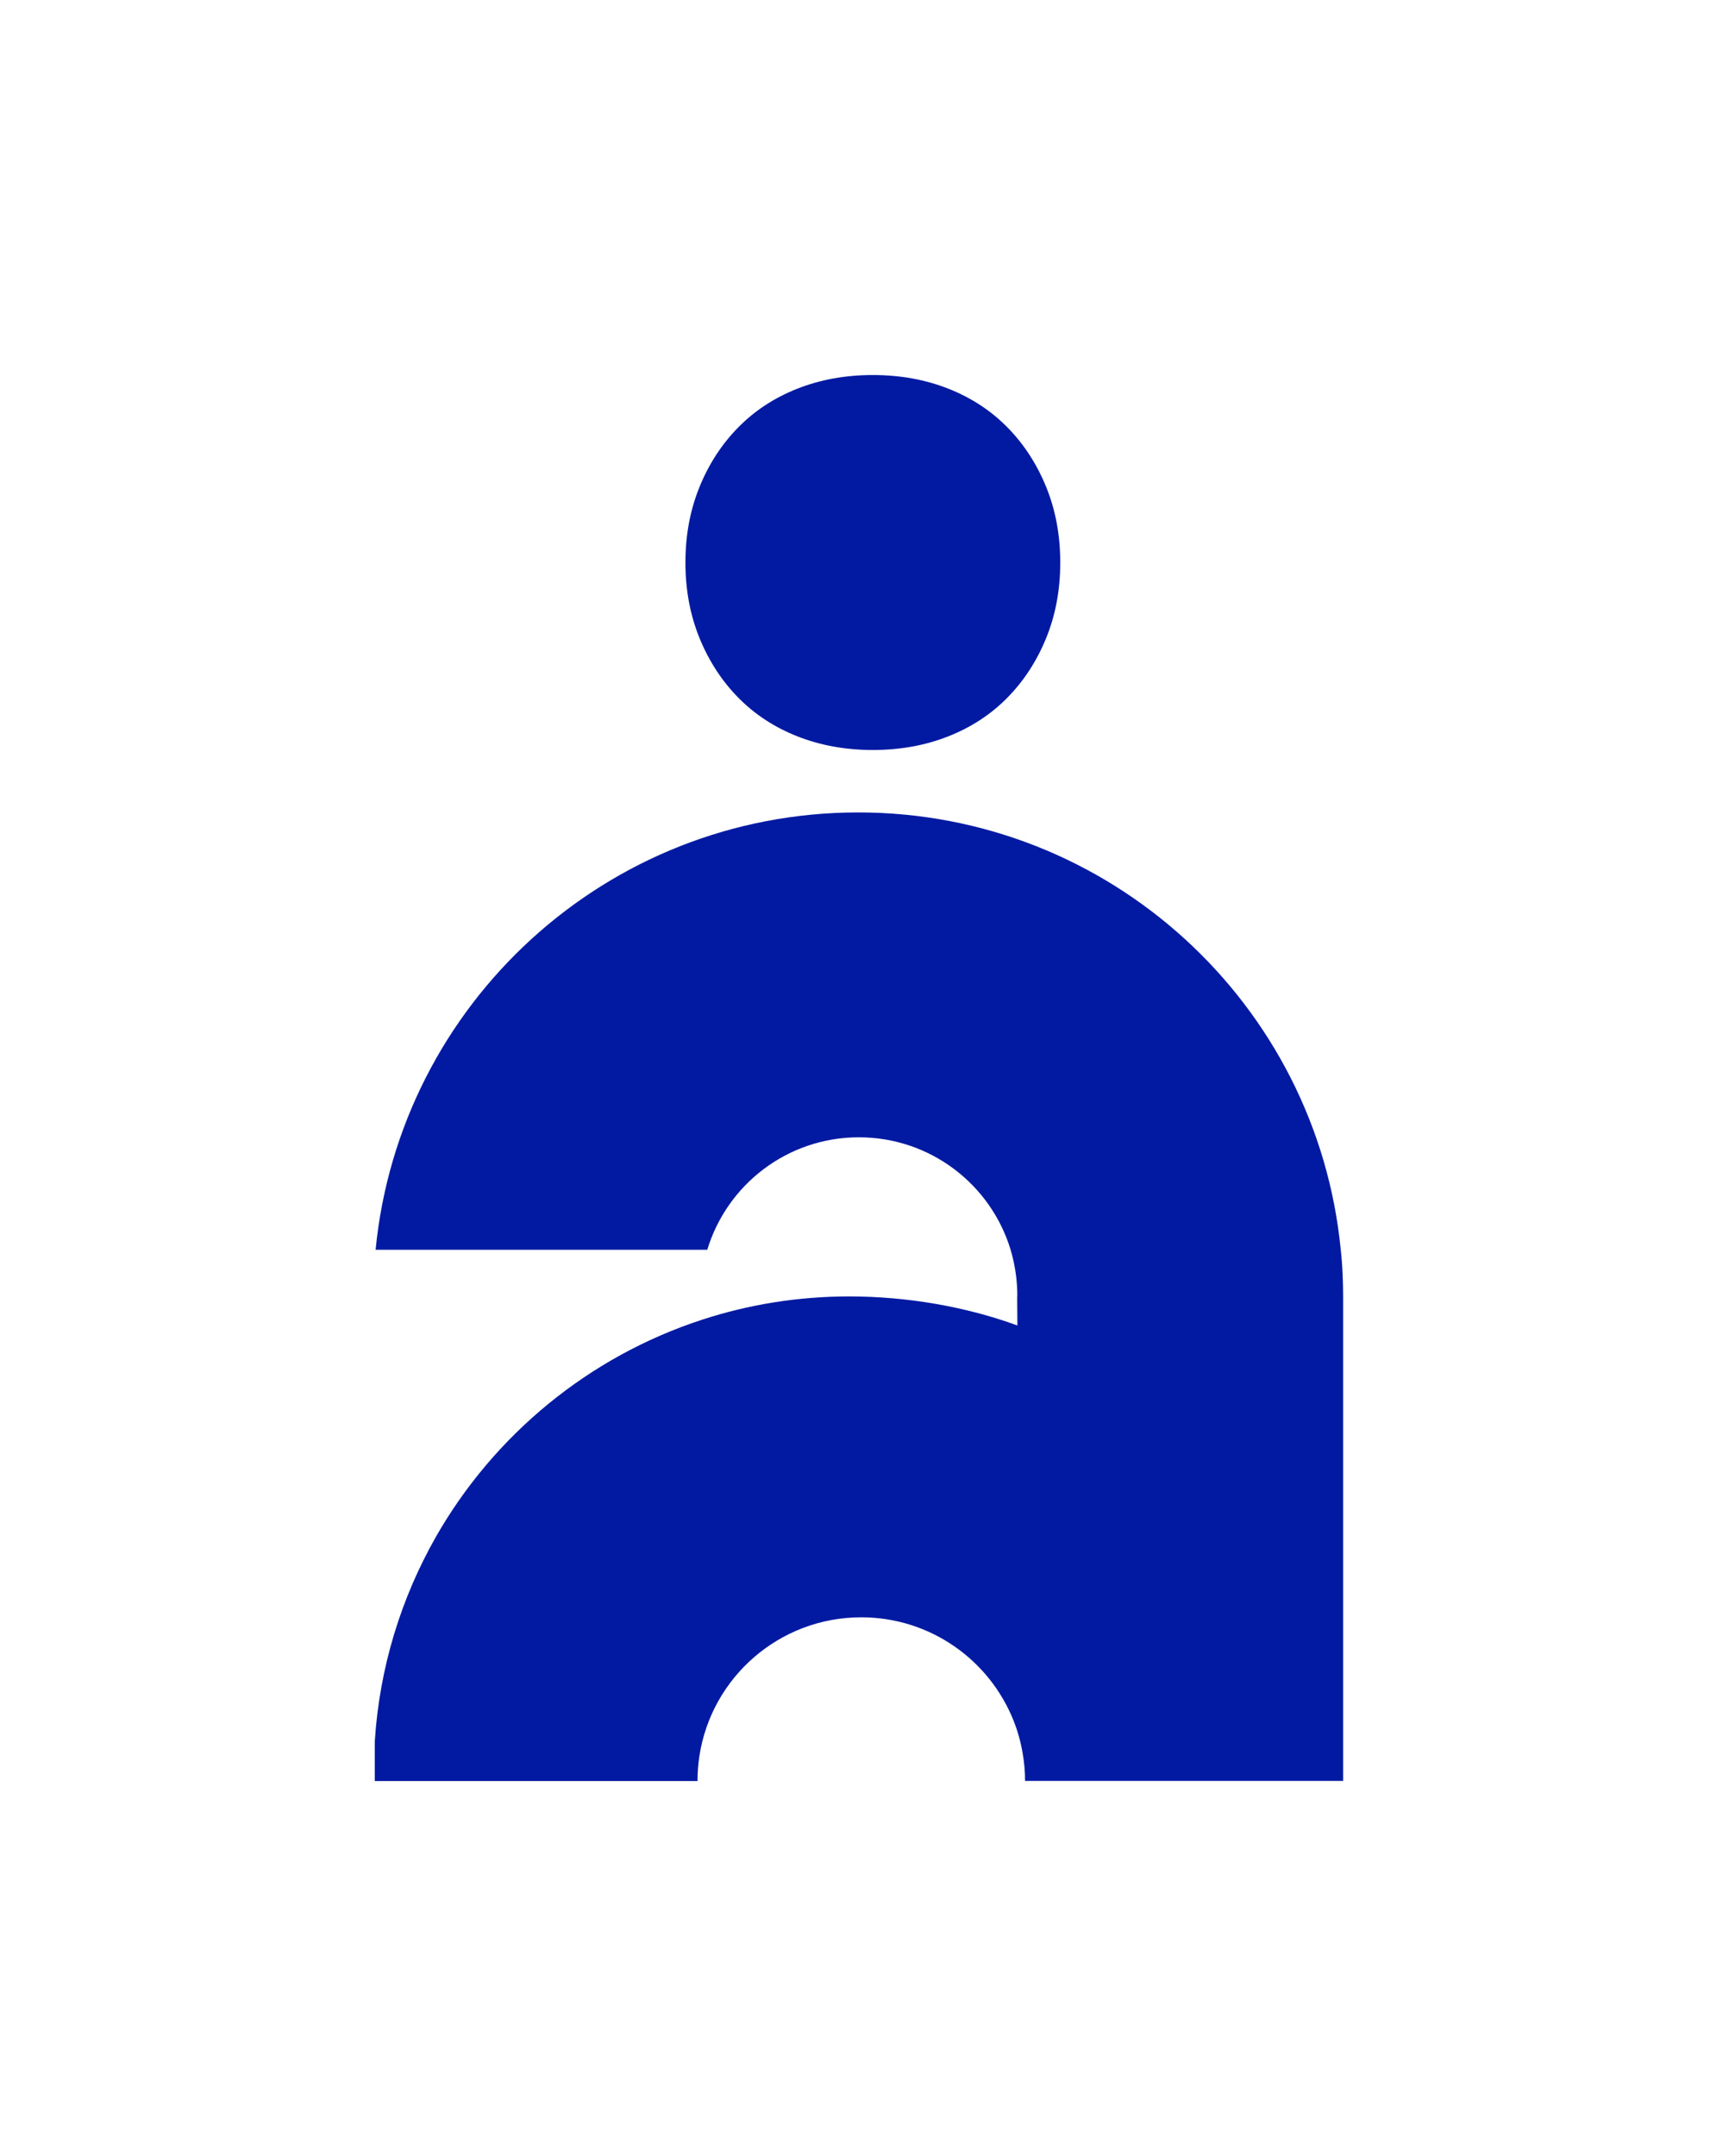 <?xml version="1.0" encoding="UTF-8"?>
<svg id="Calque_1" data-name="Calque 1" xmlns="http://www.w3.org/2000/svg" viewBox="0 0 244.89 308.67">
  <defs>
    <style>
      .cls-1 {
        fill: #021aa2;
      }
    </style>
  </defs>
  <path class="cls-1" d="M145.69,185.6v-.09c0-1.02-.07-2.04-.2-3.02-.16-1.22-.42-2.42-.76-3.57-2.82-9.32-11.48-16.1-21.73-16.1s-18.89,6.79-21.71,16.1h-47.5c3.42-35.15,33.07-62.61,69.11-62.61s65.69,27.46,69.11,62.61c.13,1.18.22,2.37.27,3.57.04,1.02.07,2.07.07,3.11v69.36h-45.55c0-1.31-.11-2.6-.33-3.86-.27-1.66-.71-3.24-1.31-4.75-3.44-8.66-11.9-14.81-21.82-14.81-11.74,0-21.47,8.62-23.18,19.87-.18,1.16-.27,2.35-.27,3.57h-46.22v-5.64c.67-10.63,3.79-20.6,8.77-29.35,8.33-14.57,21.89-25.78,38.12-31.06,6.64-2.17,13.72-3.33,21.07-3.33,8.26,0,16.74,1.47,24.07,4.16l-.03-4.16Z"/>
  <path class="cls-1" d="M98.16,80.53c0-3.9.67-7.5,2.01-10.8,1.34-3.3,3.19-6.14,5.55-8.54,2.36-2.4,5.18-4.25,8.48-5.55s6.89-1.95,10.8-1.95,7.5.65,10.8,1.95c3.3,1.3,6.12,3.15,8.48,5.55,2.36,2.4,4.21,5.25,5.55,8.54,1.34,3.3,2.01,6.89,2.01,10.8s-.67,7.5-2.01,10.8c-1.34,3.29-3.19,6.14-5.55,8.54s-5.18,4.25-8.48,5.55c-3.29,1.3-6.89,1.95-10.8,1.95s-7.5-.65-10.8-1.95c-3.3-1.3-6.12-3.15-8.48-5.55s-4.21-5.25-5.55-8.54c-1.34-3.3-2.01-6.89-2.01-10.8Z"/>
</svg>
